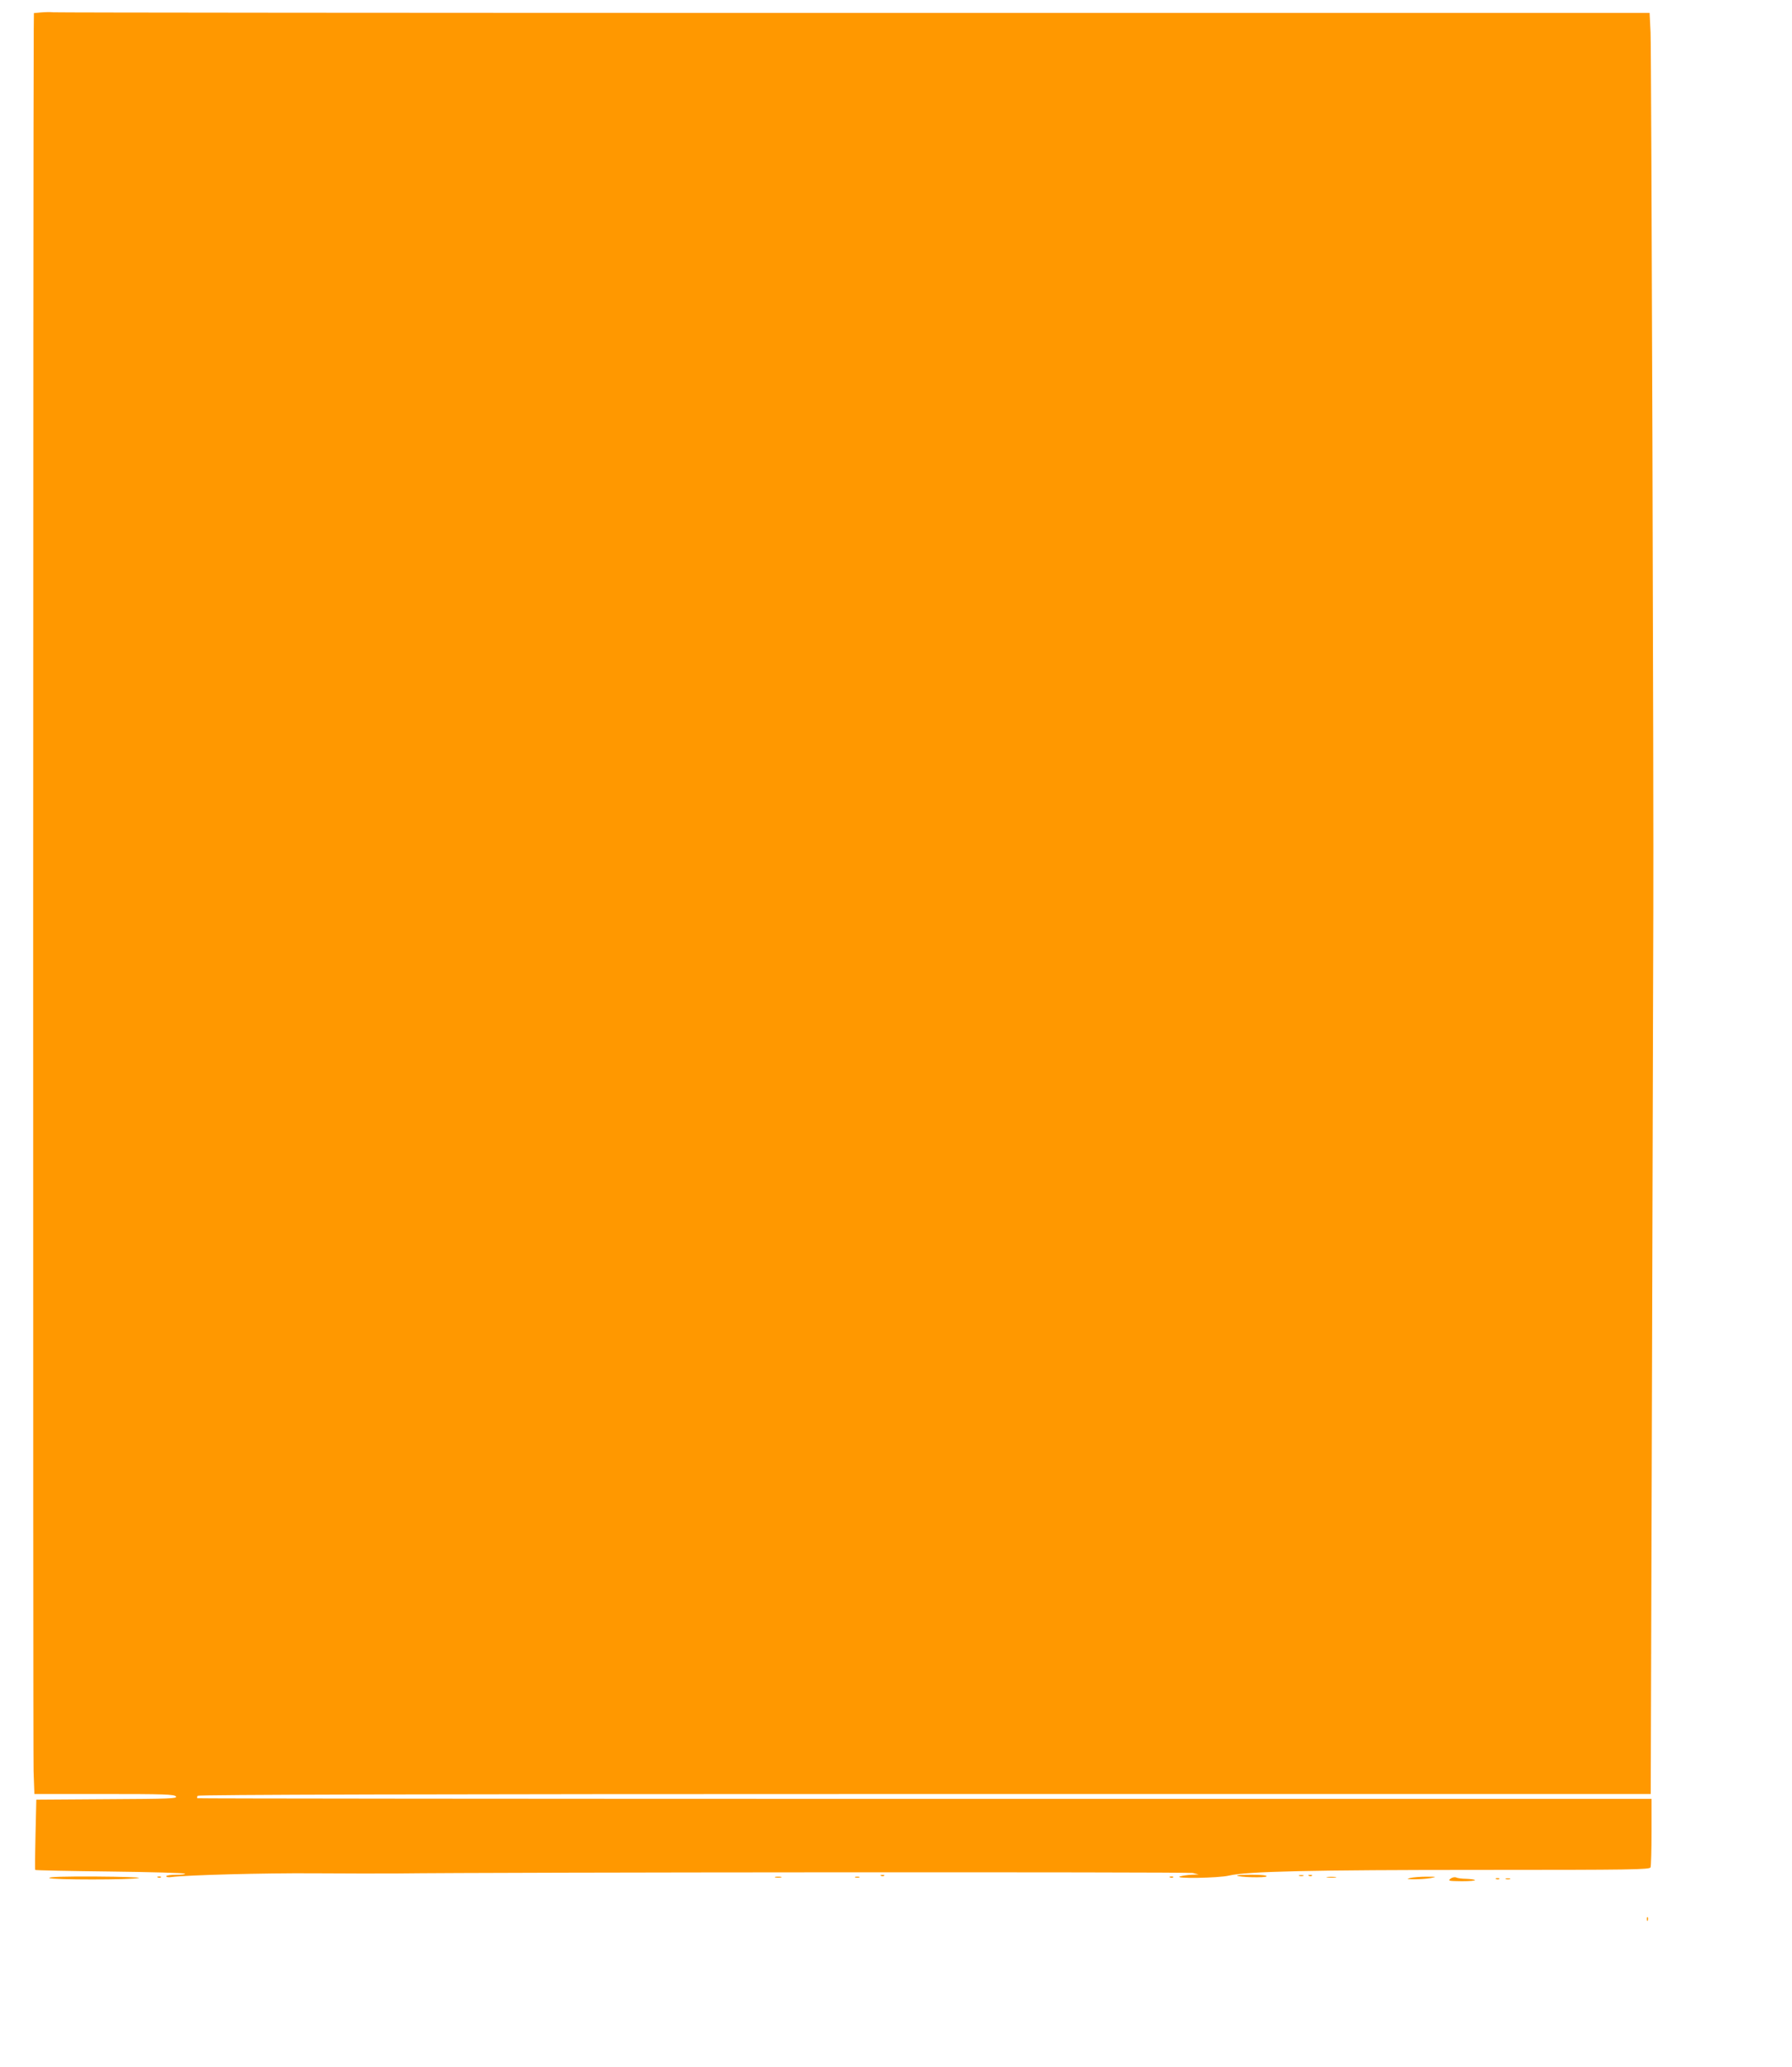 <?xml version="1.0" standalone="no"?>
<!DOCTYPE svg PUBLIC "-//W3C//DTD SVG 20010904//EN"
 "http://www.w3.org/TR/2001/REC-SVG-20010904/DTD/svg10.dtd">
<svg version="1.0" xmlns="http://www.w3.org/2000/svg"
 width="1110pt" height="1280pt" viewBox="0 0 1110 1280"
 preserveAspectRatio="xMidYMid meet">
<g transform="translate(0,1280) scale(0.1,-0.1)"
fill="#ff9800" stroke="none">
<path d="M253 12723 l-43 -4 -1 -112 c-4 -564 -5 -10666 -1 -10775 l5 -142
432 0 c371 0 434 -2 445 -15 11 -13 -39 -15 -426 -17 l-439 -3 -5 -215 c-3
-118 -4 -217 -2 -220 2 -3 210 -7 462 -10 253 -3 462 -9 466 -13 4 -4 -20 -7
-54 -7 -34 0 -62 -4 -62 -9 0 -6 15 -8 33 -5 96 12 568 25 873 23 192 -1 423
-2 514 -1 648 8 4908 10 4938 3 l37 -9 -45 -2 c-25 -1 -56 -6 -70 -10 -48 -15
238 -11 303 5 113 26 508 35 1563 35 941 0 1042 2 1048 16 3 9 6 108 6 220 l0
204 -4502 0 c-2475 0 -4503 2 -4506 4 -2 3 -1 9 2 15 5 7 1395 11 4504 11
l4497 0 8 2627 c4 1446 8 2723 8 2838 3 606 -12 5338 -17 5443 l-6 122 -4927
0 c-2709 0 -4942 2 -4961 4 -19 2 -54 1 -77 -1z"/>
<path d="M5458 1183 c7 -3 16 -2 19 1 4 3 -2 6 -13 5 -11 0 -14 -3 -6 -6z"/>
<path d="M7662 1185 c11 -11 177 -15 183 -5 4 6 -28 10 -91 10 -54 0 -95 -2
-92 -5z"/>
<path d="M8048 1183 c6 -2 18 -2 25 0 6 3 1 5 -13 5 -14 0 -19 -2 -12 -5z"/>
<path d="M8108 1183 c7 -3 16 -2 19 1 4 3 -2 6 -13 5 -11 0 -14 -3 -6 -6z"/>
<path d="M305 1170 c7 -12 517 -12 555 0 14 4 -106 8 -268 9 -193 1 -291 -2
-287 -9z"/>
<path d="M978 1173 c7 -3 16 -2 19 1 4 3 -2 6 -13 5 -11 0 -14 -3 -6 -6z"/>
<path d="M4803 1173 c9 -2 25 -2 35 0 9 3 1 5 -18 5 -19 0 -27 -2 -17 -5z"/>
<path d="M5298 1173 c6 -2 18 -2 25 0 6 3 1 5 -13 5 -14 0 -19 -2 -12 -5z"/>
<path d="M7248 1173 c7 -3 16 -2 19 1 4 3 -2 6 -13 5 -11 0 -14 -3 -6 -6z"/>
<path d="M8223 1173 c15 -2 37 -2 50 0 12 2 0 4 -28 4 -27 0 -38 -2 -22 -4z"/>
<path d="M8735 1170 c-25 -6 -20 -8 25 -8 30 0 75 3 100 7 42 8 41 9 -25 9
-38 0 -83 -4 -100 -8z"/>
<path d="M8985 1166 c-18 -14 -12 -15 69 -16 49 0 86 3 82 7 -4 4 -28 7 -54 8
-26 0 -54 4 -62 8 -9 4 -24 1 -35 -7z"/>
<path d="M9268 1163 c7 -3 16 -2 19 1 4 3 -2 6 -13 5 -11 0 -14 -3 -6 -6z"/>
<path d="M9328 1163 c6 -2 18 -2 25 0 6 3 1 5 -13 5 -14 0 -19 -2 -12 -5z"/>
<path d="M10201 914 c0 -11 3 -14 6 -6 3 7 2 16 -1 19 -3 4 -6 -2 -5 -13z"/>
</g>
</svg>
